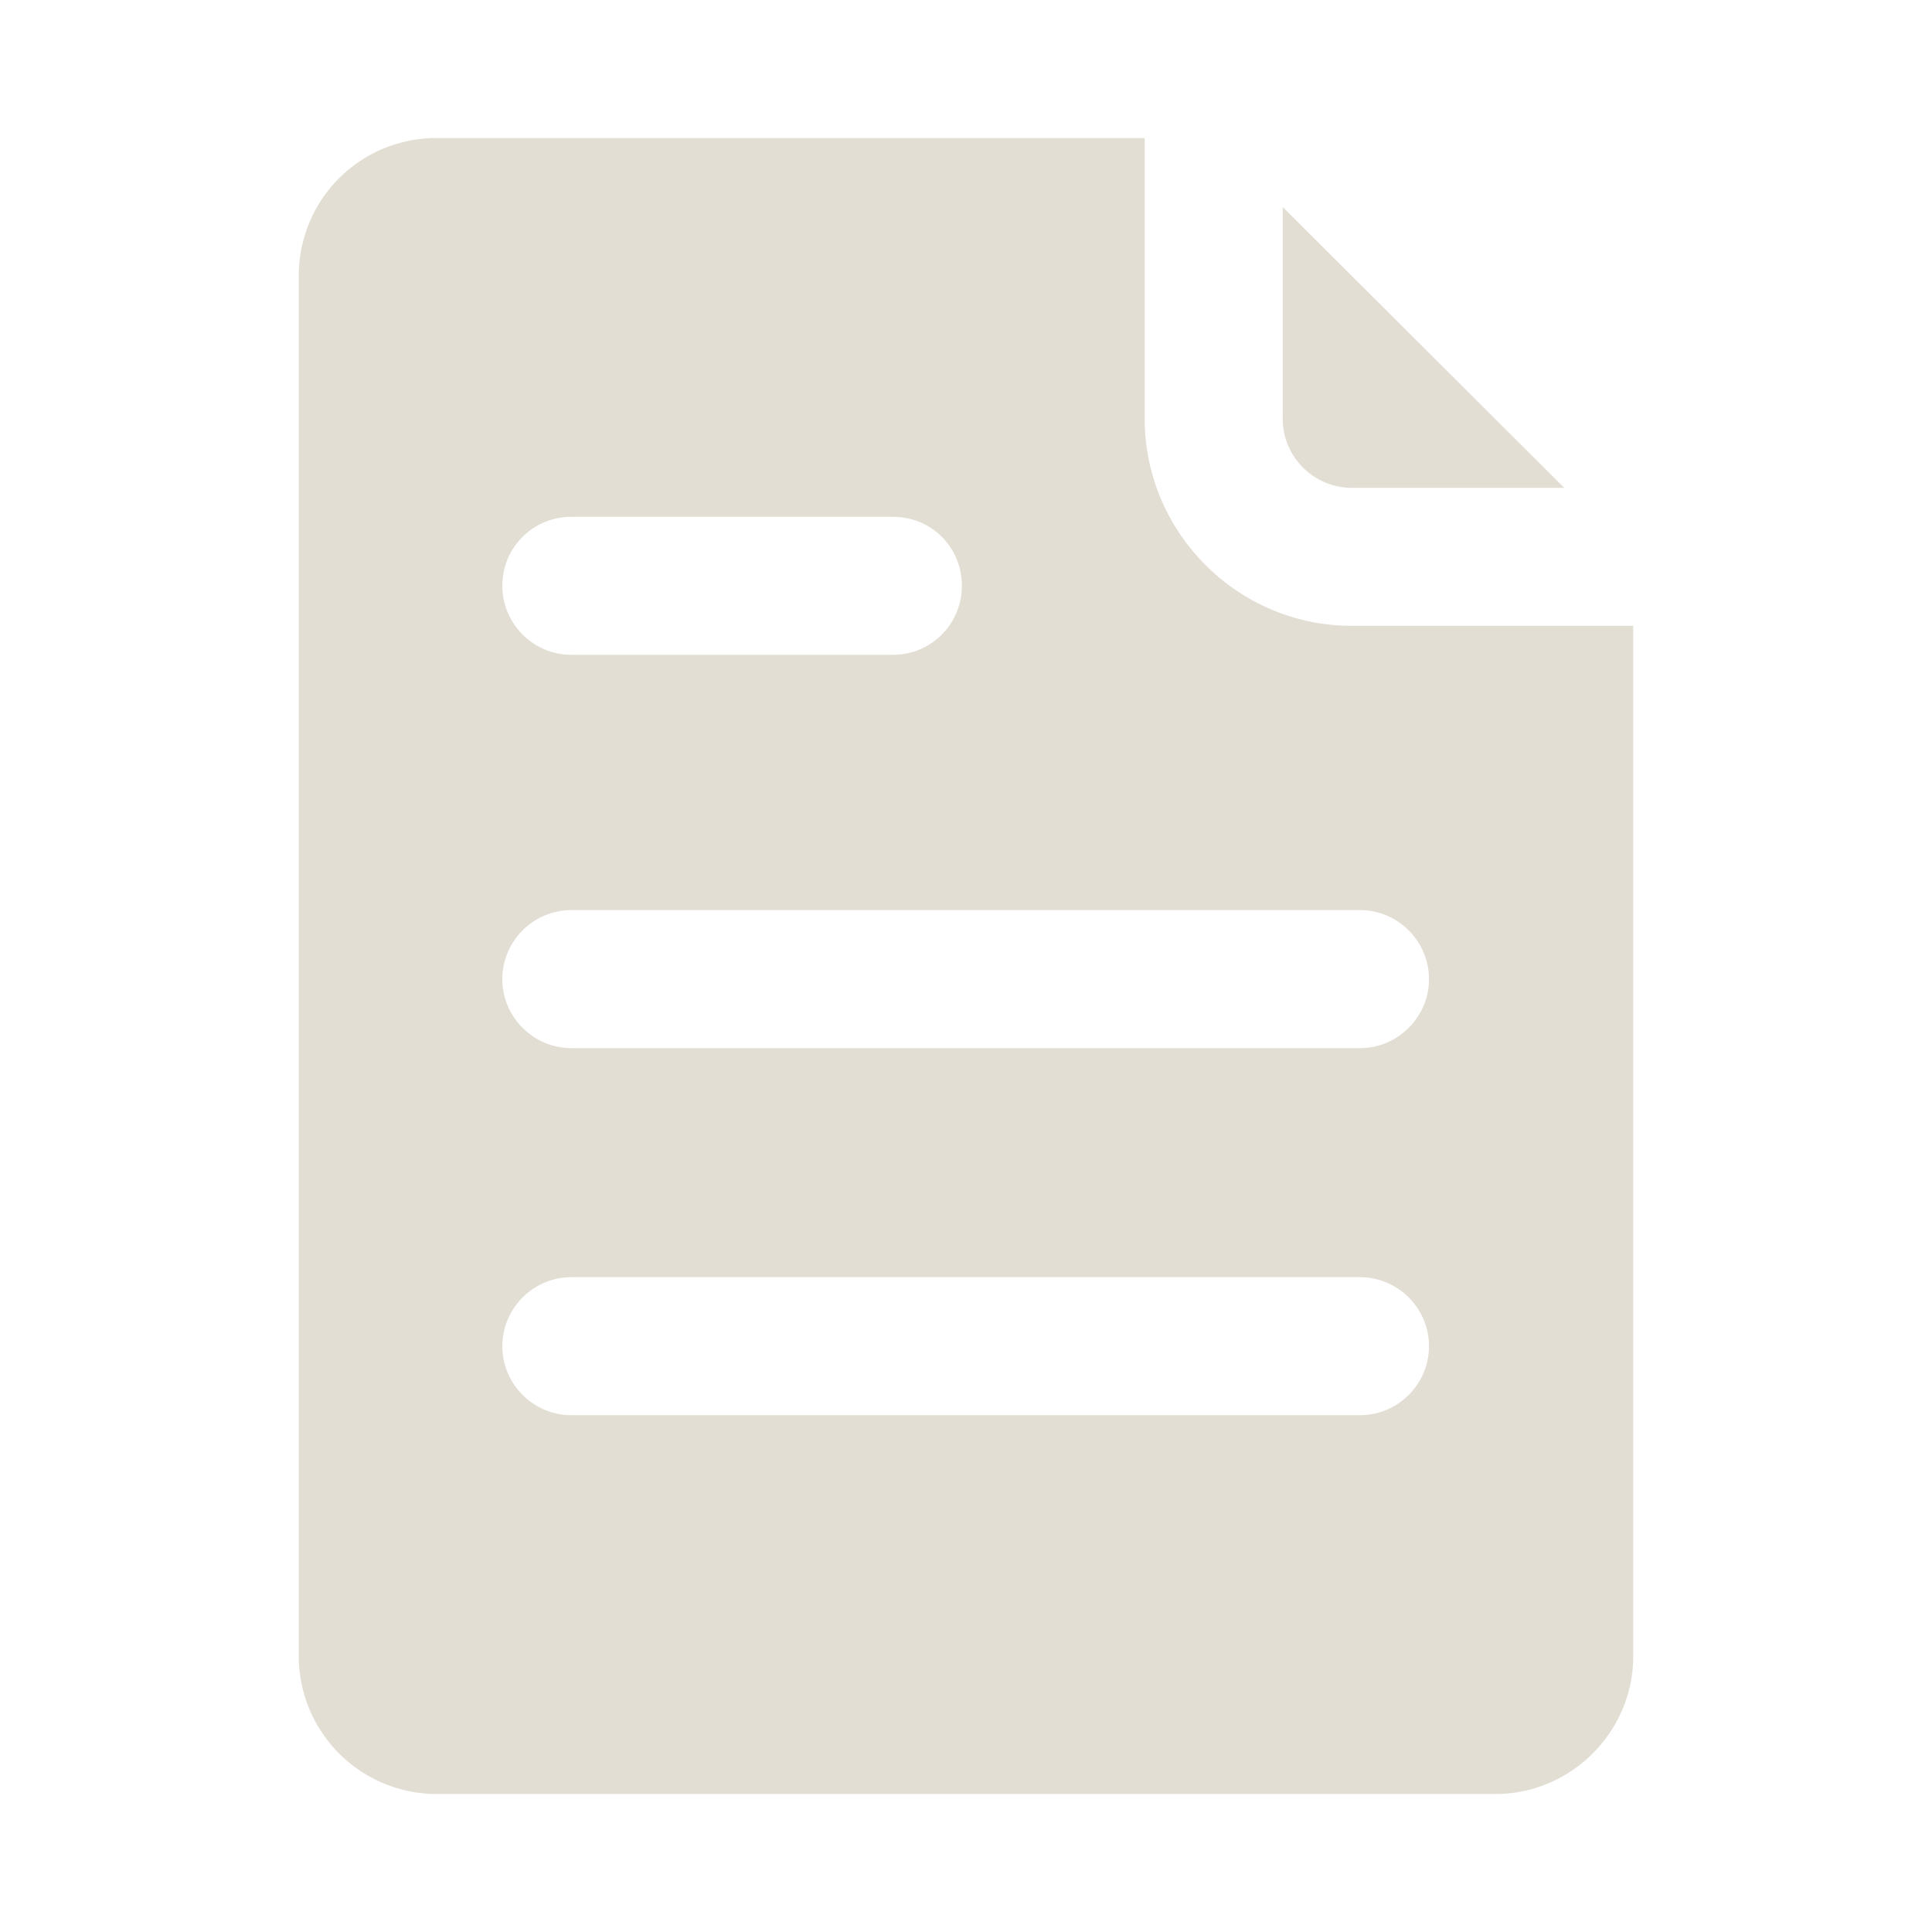 <?xml version="1.0" encoding="UTF-8"?> <svg xmlns="http://www.w3.org/2000/svg" xml:space="preserve" width="512" height="512" viewBox="0 0 28 28"><path fill="#e3ded3" d="M19.59 7.07h3.08L18.59 3v3.07c0 .55.45 1 1 1" data-original="#000000"></path><path fill="#e3ded3" d="M4.33 4v20a2 2 0 0 0 2 2h15.34c1.1 0 2-.9 2-2V9.07h-4.08c-1.65 0-3-1.35-3-3V2H6.33c-1.11 0-2 .89-2 2m2.95 15.51c0-.55.45-1 1-1h11.43c.55 0 1 .45 1 1s-.45 1-1 1H8.28c-.55 0-1-.45-1-1m0-5.32c0-.55.45-1 1-1h11.43c.55 0 1 .45 1 1s-.45 1-1 1H8.28c-.55 0-1-.45-1-1m0-5.7c0-.56.45-1 1-1h4.66c.56 0 1 .44 1 1 0 .55-.44 1-1 1H8.28c-.55 0-1-.45-1-1" data-original="#000000"></path></svg> 